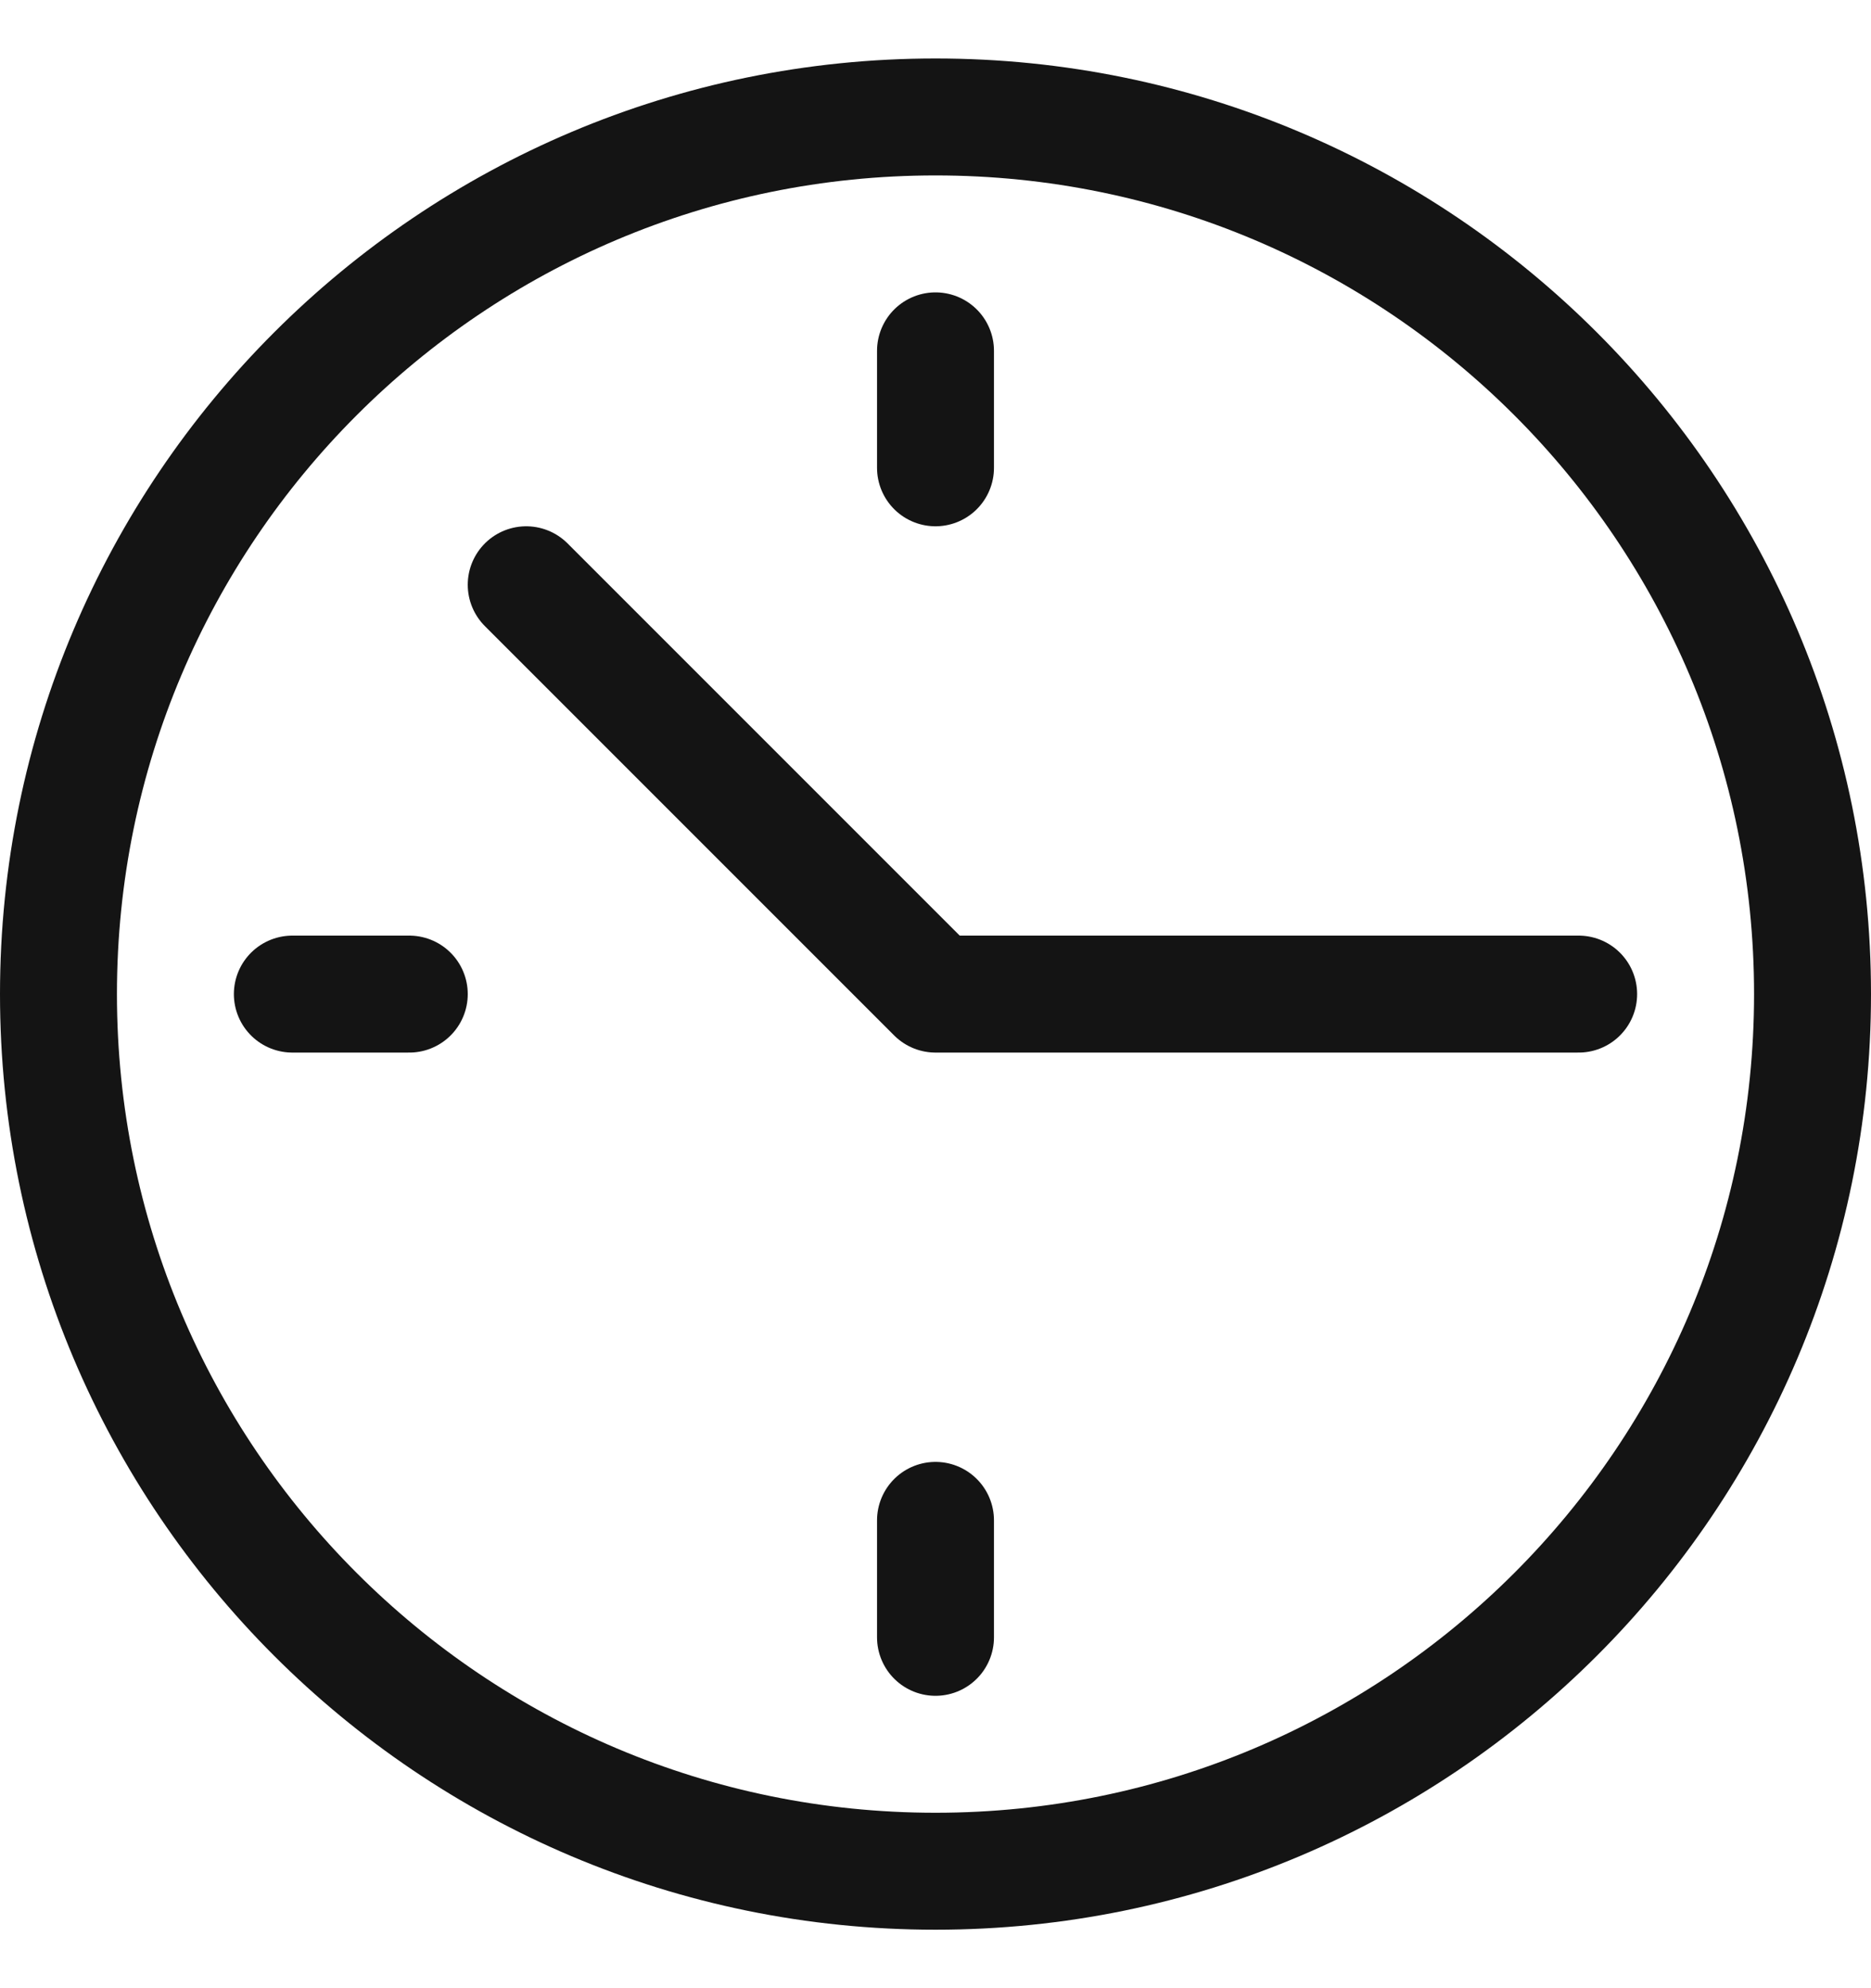 <svg width="16" height="17" viewBox="0 0 16 17" fill="none" xmlns="http://www.w3.org/2000/svg">
<path d="M4.5 5L8 8.5H13.5" stroke="#141414" stroke-linecap="round" stroke-linejoin="round"/>
<path d="M8 3V4" stroke="#141414" stroke-linecap="round" stroke-linejoin="round"/>
<path d="M8 14V13" stroke="#141414" stroke-linecap="round" stroke-linejoin="round"/>
<path d="M2.5 8.5H3.5" stroke="#141414" stroke-linecap="round" stroke-linejoin="round"/>
<path d="M8 16C12.142 16 15.5 12.642 15.5 8.5C15.5 4.358 12.142 1 8 1C3.858 1 0.5 4.358 0.5 8.5C0.5 12.642 3.858 16 8 16Z" stroke="#141414" stroke-linecap="round" stroke-linejoin="round"/>
</svg>
